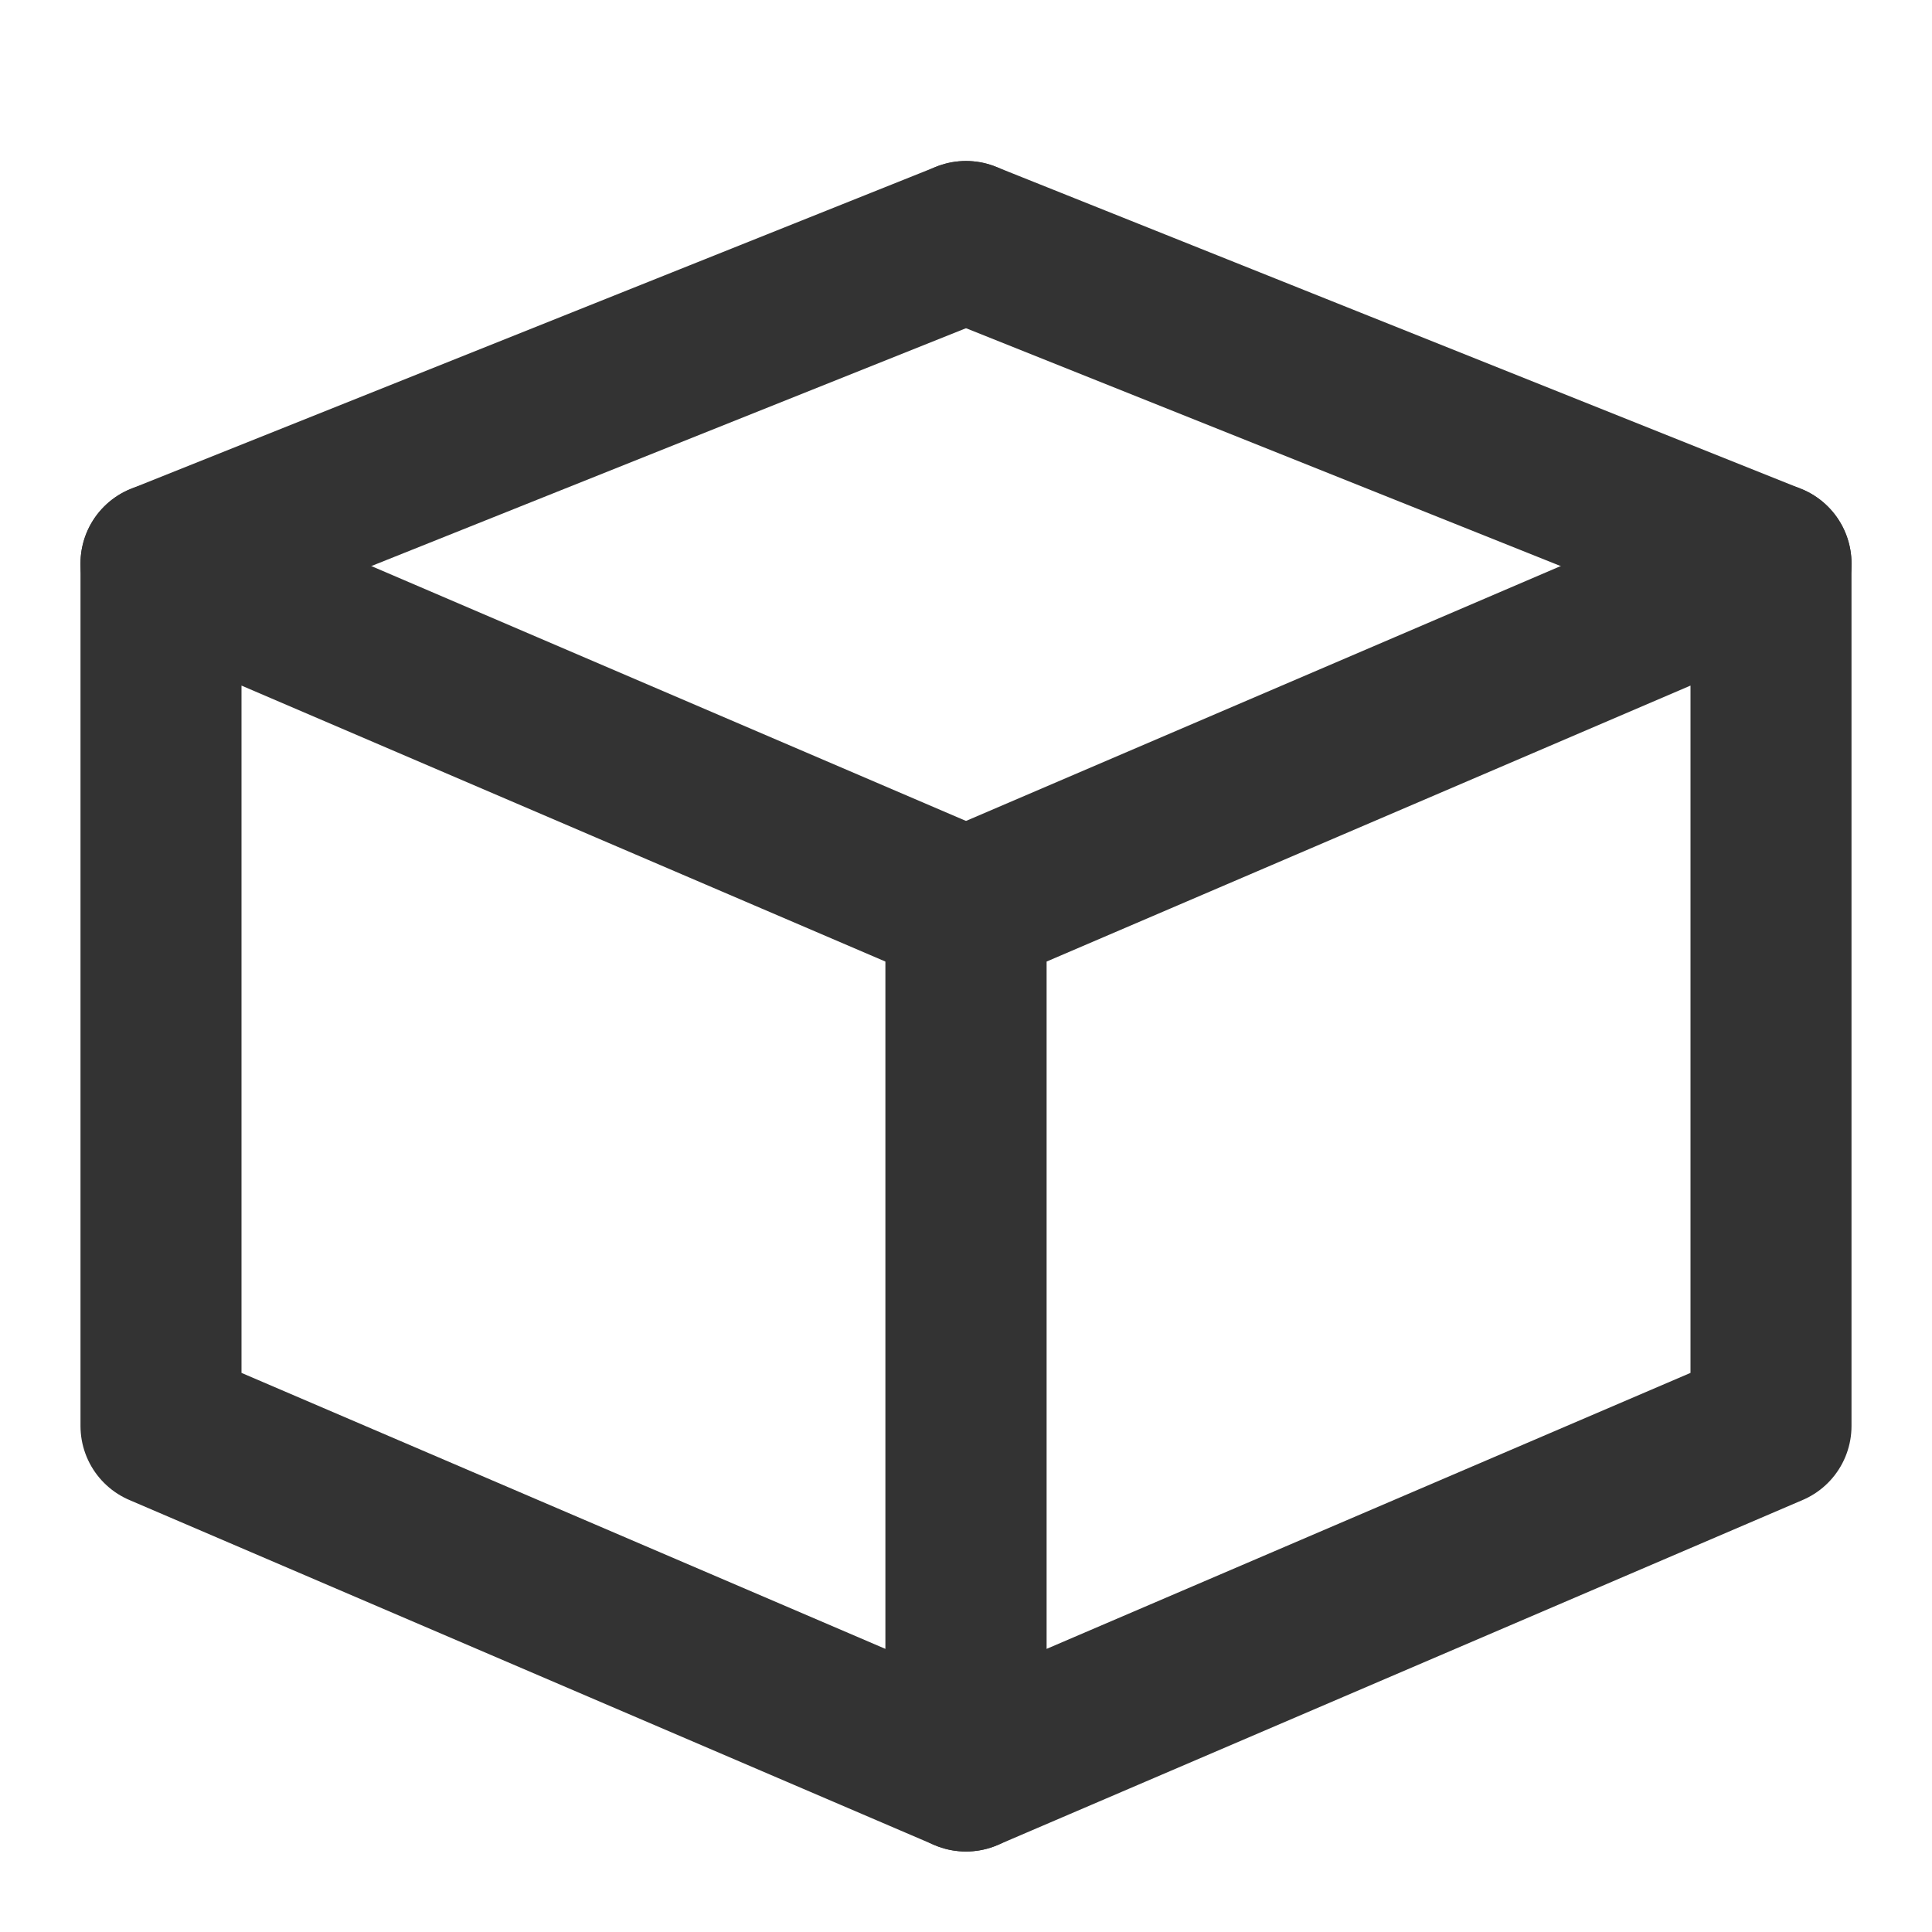<?xml version="1.0" encoding="utf-8"?><!-- Скачано с сайта svg4.ru / Downloaded from svg4.ru -->
<svg width="800px" height="800px" viewBox="0 0 24 24" fill="none" xmlns="http://www.w3.org/2000/svg">
<path d="M12 11.286L22 7V17.714L12 22V11.286Z" stroke="#333333" stroke-width="2" stroke-linecap="round" stroke-linejoin="round"/>
<path d="M12 11.286L2 7V17.714L12 22V11.286Z" stroke="#333333" stroke-width="2" stroke-linecap="round" stroke-linejoin="round"/>
<path d="M12 3L2 7" stroke="#333333" stroke-width="2" stroke-linecap="round" stroke-linejoin="round"/>
<path d="M12 3L22 7" stroke="#333333" stroke-width="2" stroke-linecap="round" stroke-linejoin="round"/>
</svg>